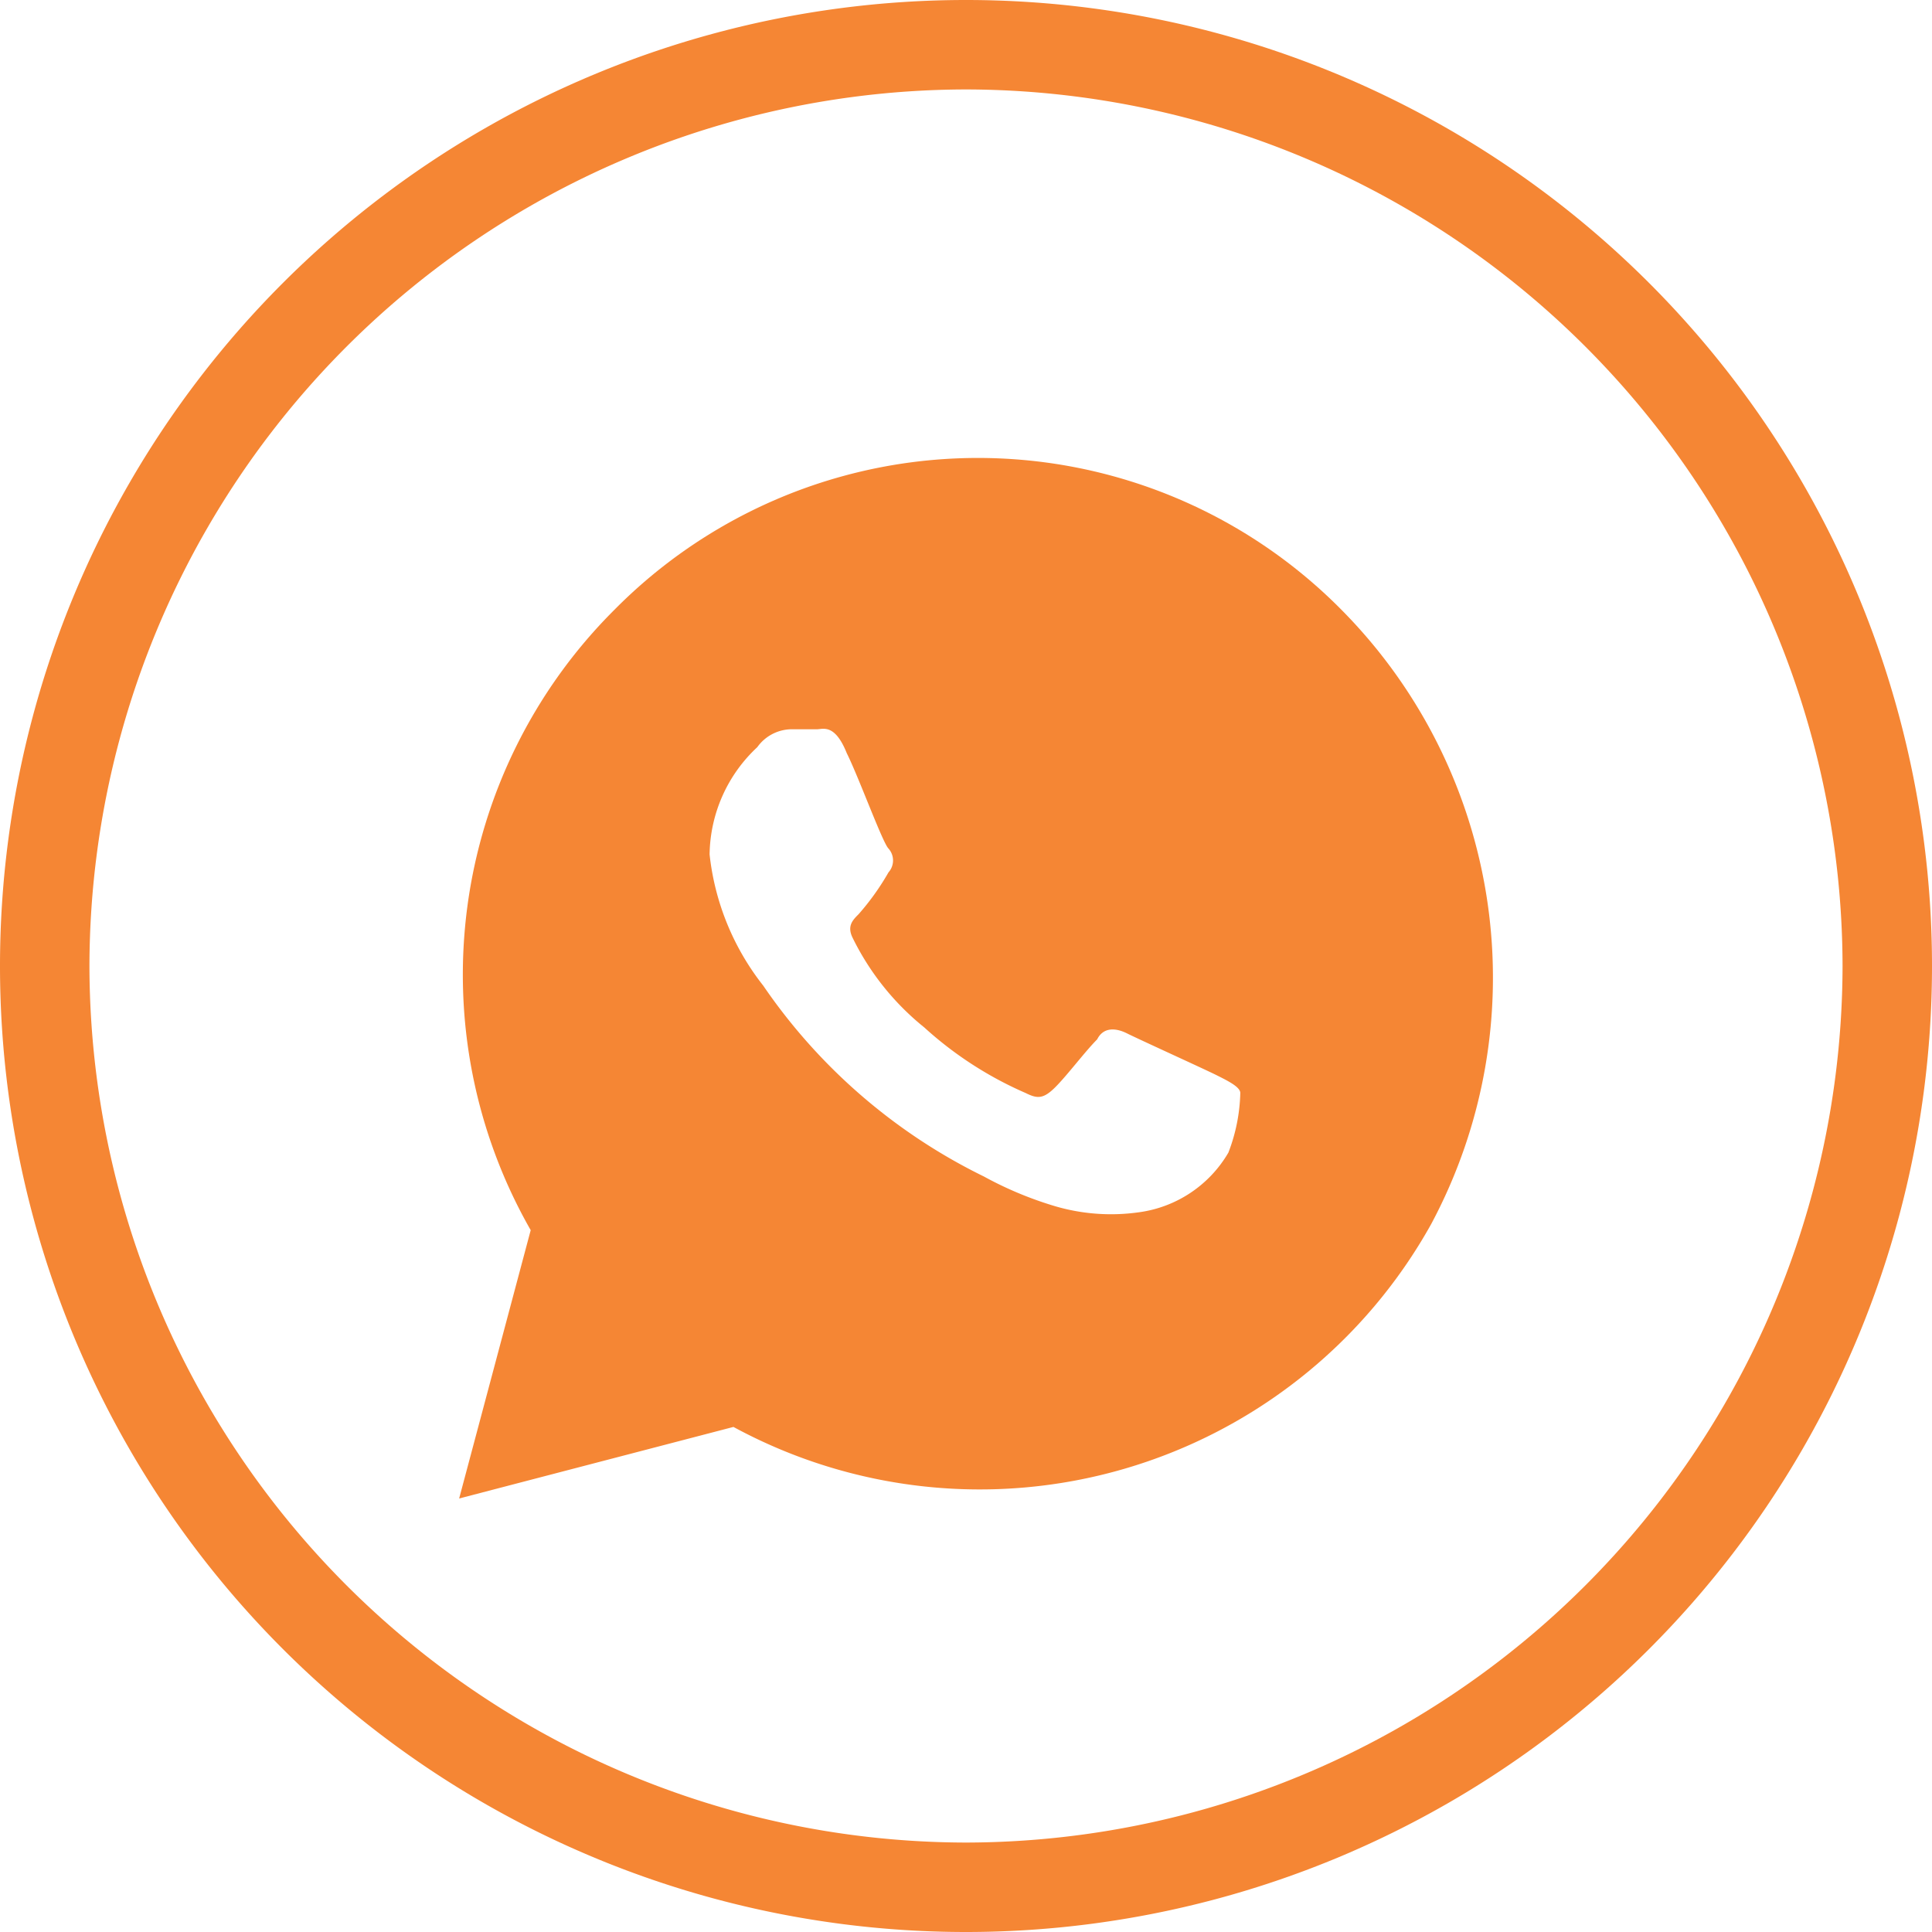 <svg xmlns="http://www.w3.org/2000/svg" width="32.4" height="32.4" viewBox="0 0 32.4 32.4">
  <g id="Group_3353" data-name="Group 3353" transform="translate(289 -380.6)">
    <g id="Group_2337" data-name="Group 2337">
      <g id="_003-twitter-circular-button" data-name=" 003-twitter-circular-button">
        <g id="Group_2330" data-name="Group 2330">
          <path id="Path_125" data-name="Path 125" d="M-256.6,396.8a16.2,16.2,0,0,0-16.2-16.2A16.2,16.2,0,0,0-289,396.8,16.2,16.2,0,0,0-272.8,413h0A16.2,16.2,0,0,0-256.6,396.8Zm-30.9,0a14.724,14.724,0,0,1,14.7-14.7,14.724,14.724,0,0,1,14.7,14.7,14.724,14.724,0,0,1-14.7,14.7,14.724,14.724,0,0,1-14.7-14.7Z" fill="#f58634"/>
        </g>
      </g>
    </g>
    <path id="Path_79840" data-name="Path 79840" d="M-266.5,390.83a8.571,8.571,0,0,0-12.2,0,8.636,8.636,0,0,0-1.4,10.4l-1.2,4.5,4.6-1.2a8.664,8.664,0,0,0,11.7-3.4,8.761,8.761,0,0,0-1.5-10.3Zm-1.9,9.1a2.053,2.053,0,0,1-1.5,1,3.329,3.329,0,0,1-1.4-.1,6.114,6.114,0,0,1-1.2-.5,9.583,9.583,0,0,1-3.7-3.2,4.306,4.306,0,0,1-.9-2.2,2.5,2.5,0,0,1,.8-1.8.713.713,0,0,1,.6-.3h.4c.1,0,.3-.1.5.4.2.4.6,1.5.7,1.6a.3.3,0,0,1,0,.4,4.231,4.231,0,0,1-.5.7c-.1.1-.2.2-.1.4a4.428,4.428,0,0,0,1.2,1.5,6.19,6.19,0,0,0,1.7,1.1c.2.1.3.1.5-.1s.5-.6.7-.8c.1-.2.3-.2.5-.1s1.3.6,1.5.7.4.2.4.3a2.958,2.958,0,0,1-.2,1Z" fill="#f58634"/>
  </g>
</svg>

